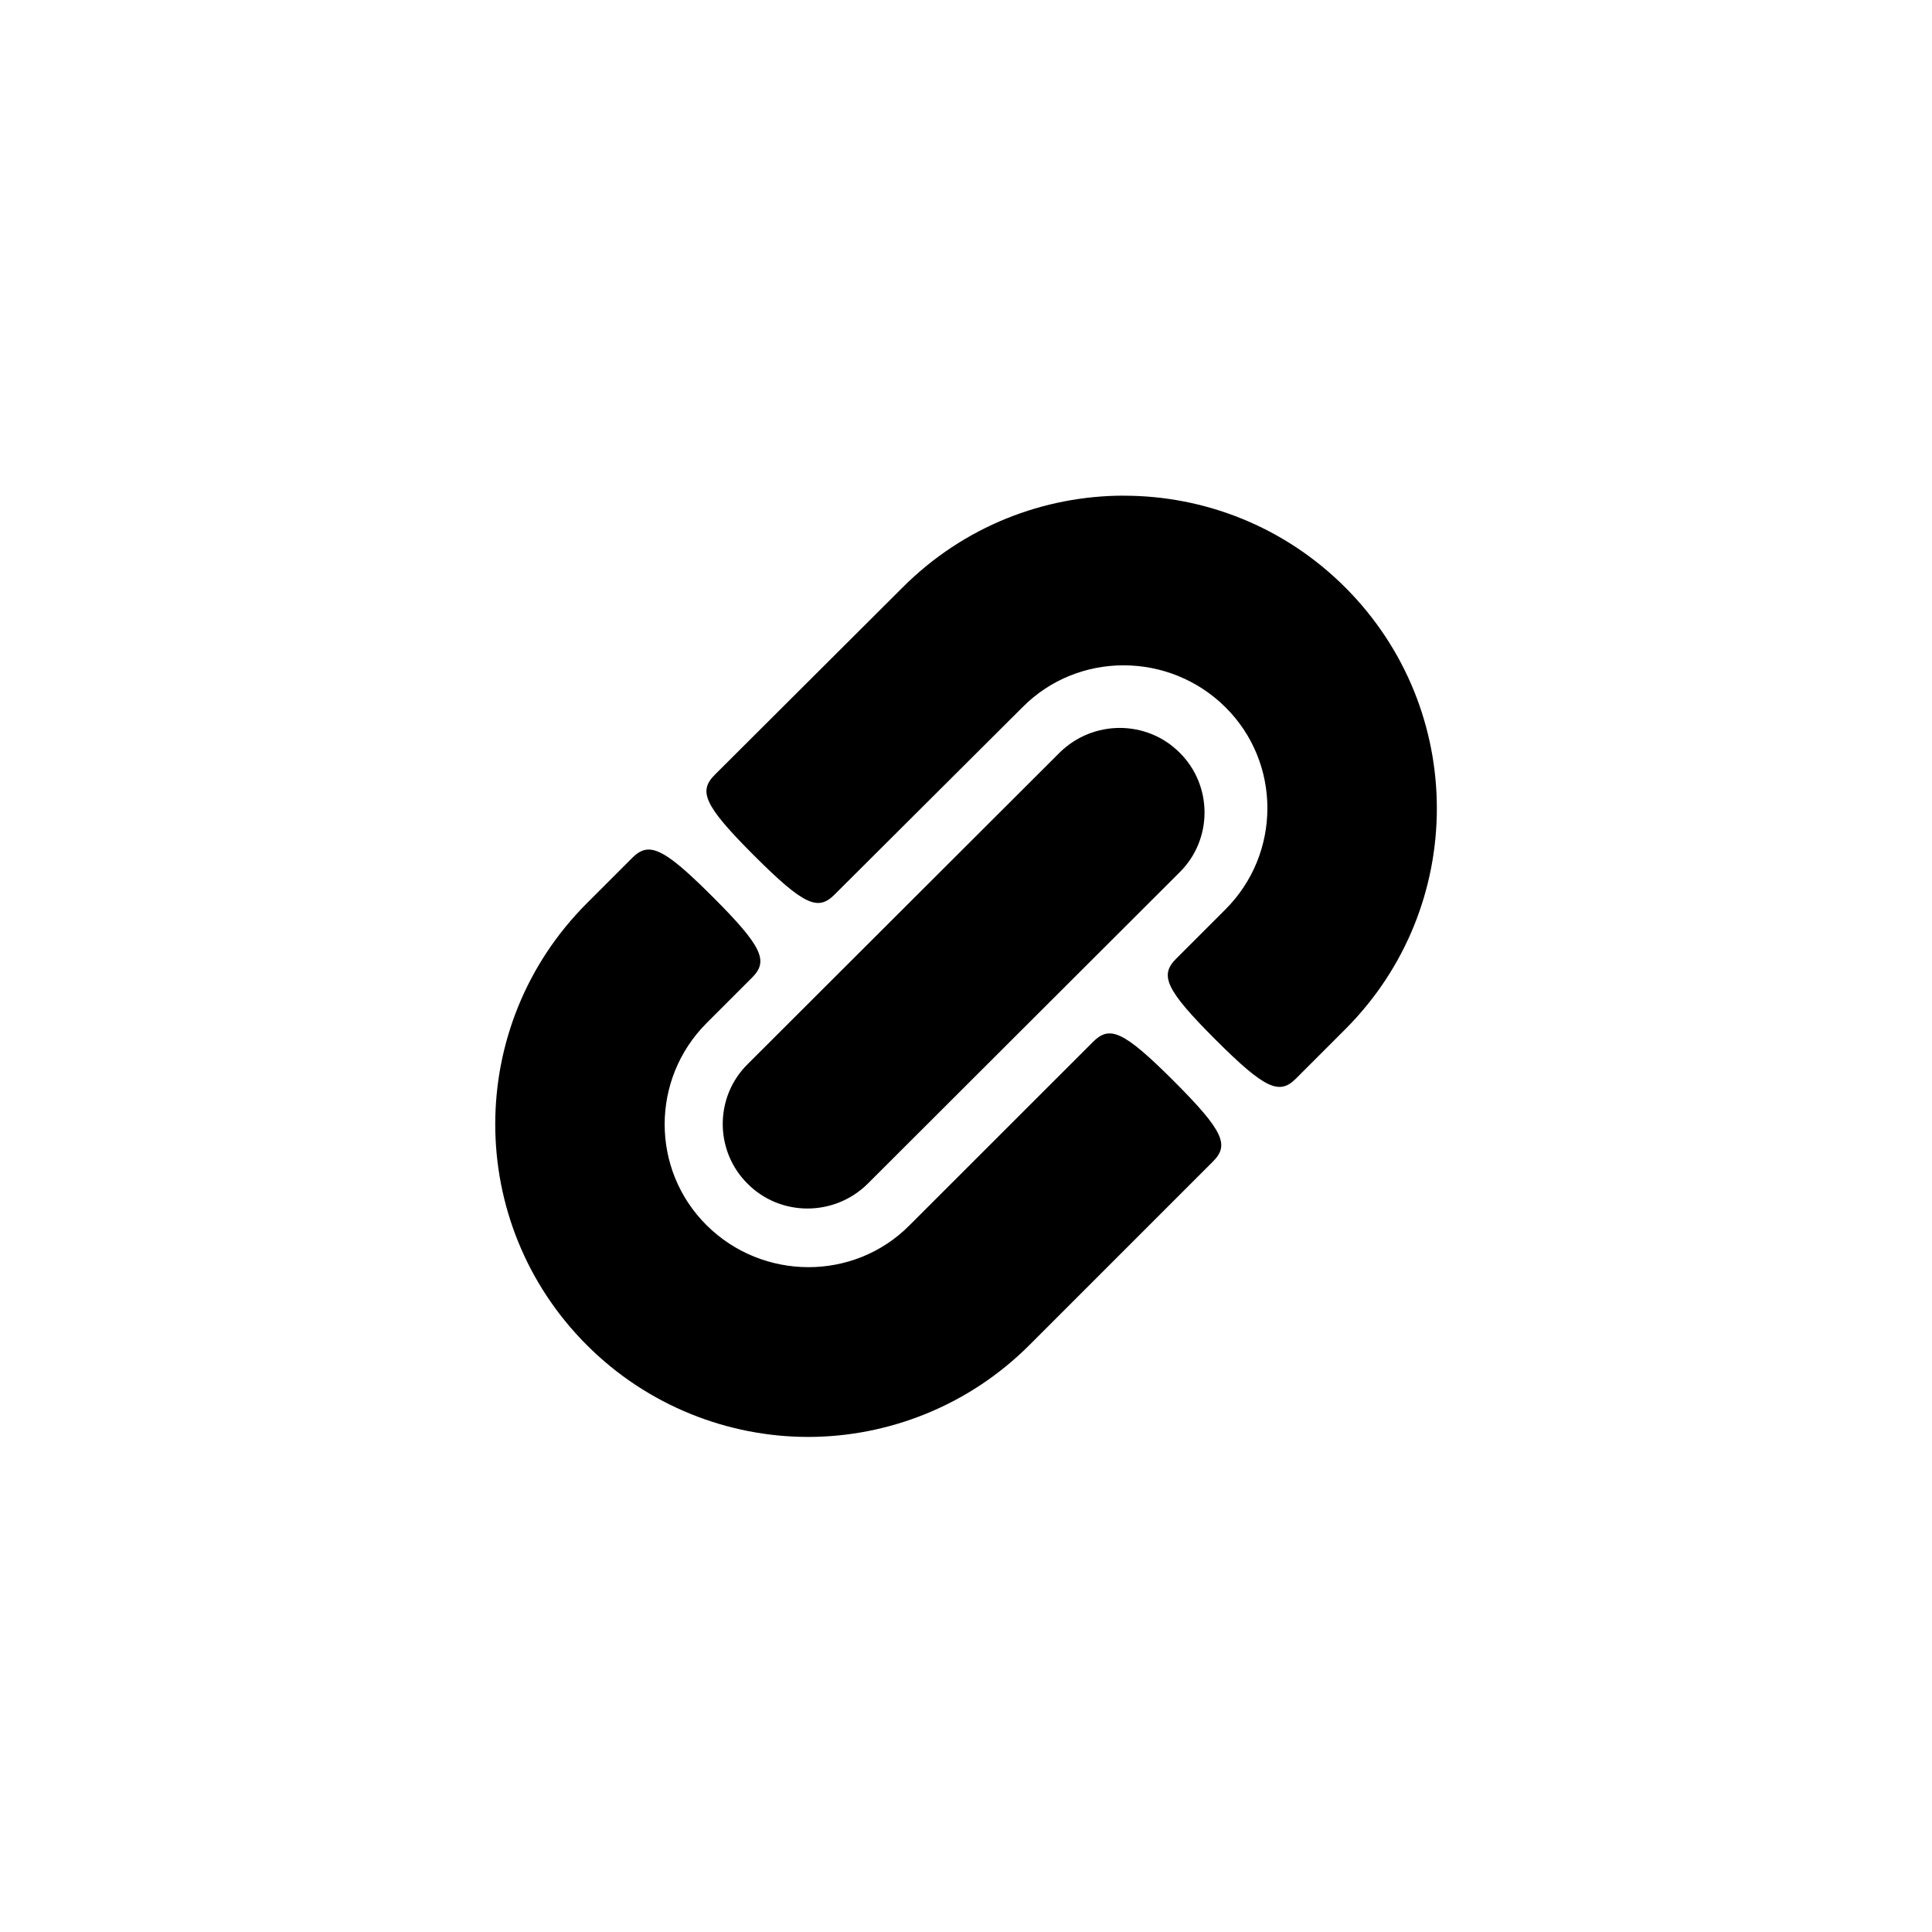 <?xml version="1.0" encoding="UTF-8"?>
<svg version="1.1" viewBox="0 0 40 40" xmlns="http://www.w3.org/2000/svg">
 <defs>
  <style>.cls-1 {
        fill: none;
      }</style>
 </defs>
 <g data-name="Layer_1">
  <g id="linked">
   <rect class="cls-1" width="40" height="40"/>
   <path d="m23.27 10.262c-1.657 0-3.315 0.633-4.58 1.898l-3.889 3.879c-0.34 0.34-0.241 0.622 0.809 1.672s1.33 1.149 1.67 0.809l3.891-3.879c1.15-1.16 3.039-1.15 4.199 0s1.16 3.03 0 4.189l-1.02 1.02c-0.34 0.34-0.229 0.63 0.811 1.67s1.33 1.151 1.67 0.811l1.02-1.02c2.53-2.53 2.53-6.62 0-9.15-1.265-1.265-2.923-1.898-4.58-1.898zm-0.086 4.809c-0.449 0-0.899 0.17-1.244 0.51l-6.459 6.449c-0.69 0.68-0.69 1.8 0 2.481 0.68 0.68 1.79 0.68 2.481 0l6.459-6.449c0.69-0.68 0.69-1.8 0-2.481-0.34-0.34-0.788-0.51-1.236-0.51zm-9.766 2.518c-0.121 0.004-0.222 0.066-0.328 0.172l-0.939 0.939c-2.53 2.53-2.53 6.62 0 9.15 1.26 1.26 2.93 1.9 4.58 1.9s3.32-0.64 4.58-1.9l3.799-3.799c0.34-0.34 0.241-0.62-0.809-1.67s-1.33-1.151-1.67-0.811l-3.801 3.799c-1.15 1.16-3.039 1.15-4.199 0s-1.16-3.03 0-4.189l0.939-0.939c0.34-0.34 0.229-0.63-0.811-1.67-0.715-0.715-1.076-0.991-1.342-0.982z"/>
  </g>
 </g>
</svg>
